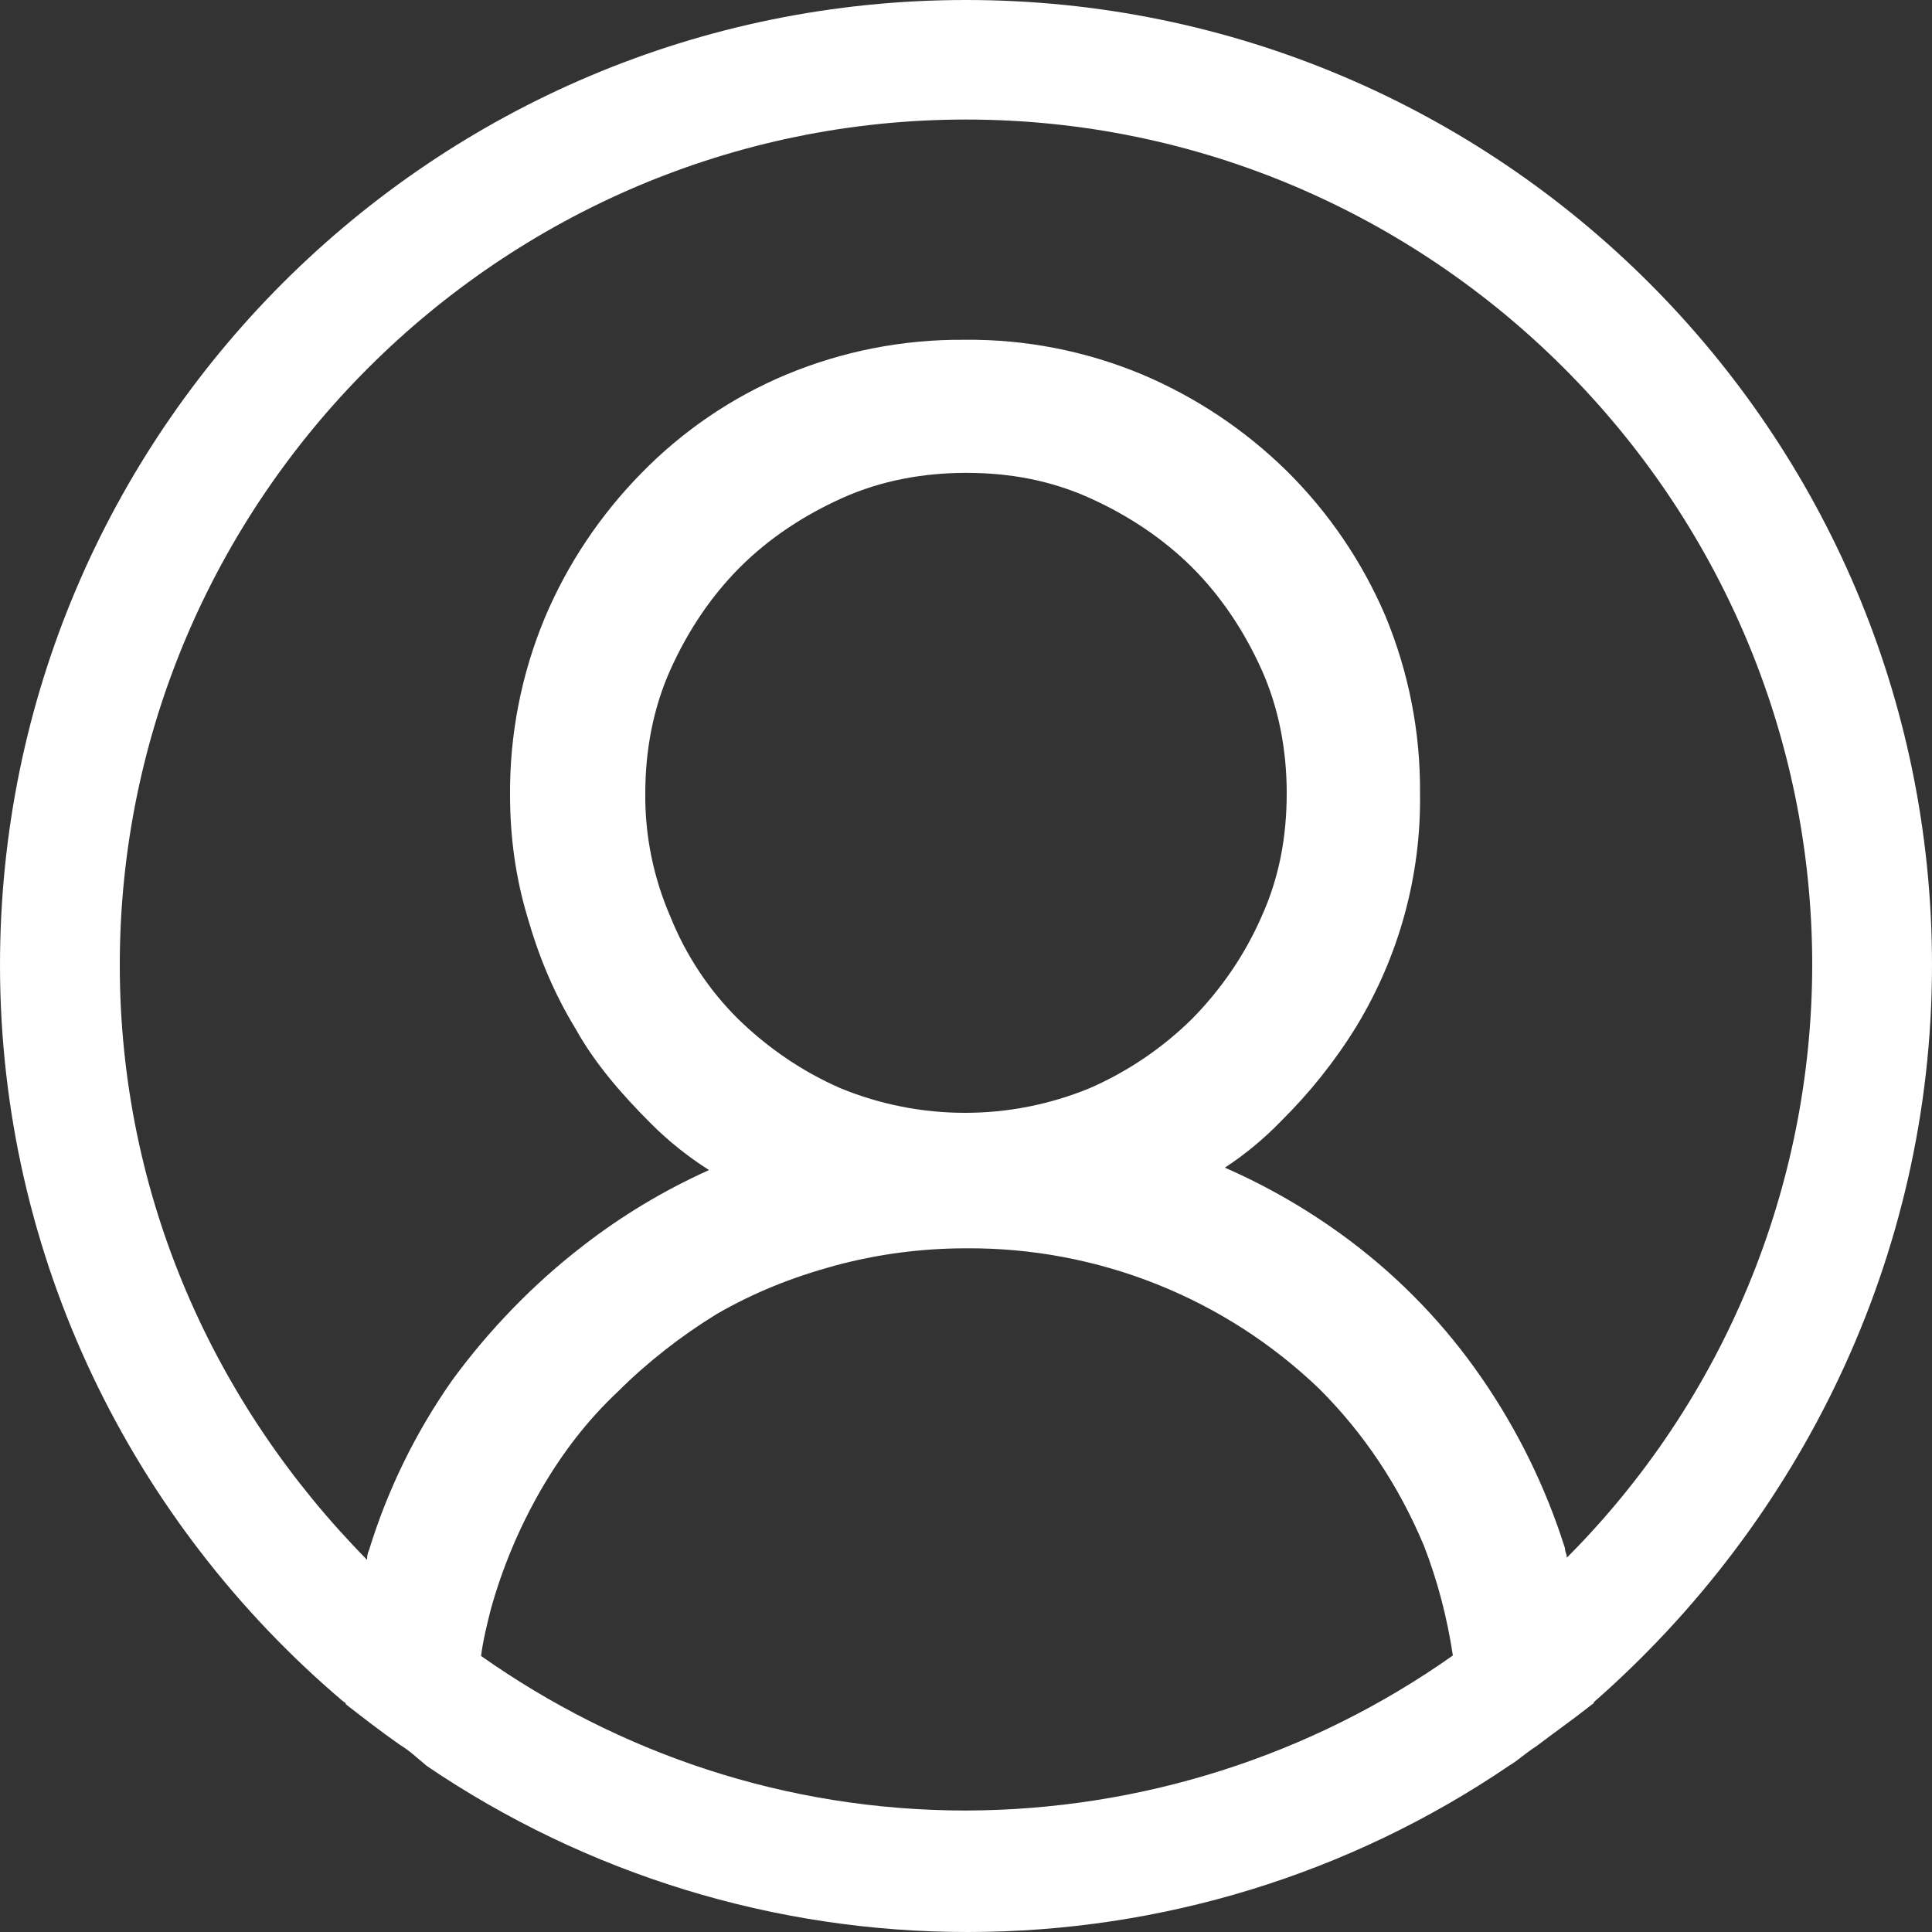 <?xml version="1.0" encoding="utf-8"?>
<!-- Generator: Adobe Illustrator 24.1.2, SVG Export Plug-In . SVG Version: 6.00 Build 0)  -->
<svg version="1.1" id="Layer_1" xmlns="http://www.w3.org/2000/svg" xmlns:xlink="http://www.w3.org/1999/xlink" x="0px" y="0px"
	 viewBox="0 0 800 800" style="enable-background:new 0 0 800 800;" xml:space="preserve">
<rect x="0" y="0" width="800" height="800" fill="#333333" stroke="none"/>
<style type="text/css">
	.st0{fill:#FFFFFF;}
</style>
<path class="st0" d="M800,399.6C800,179,620.8,0,400,0S0,179,0,399.6c0,121.5,55.2,231,141.6,304.5c0.8,0.8,1.6,0.8,1.6,1.6
	c7.2,5.6,14.4,11.2,22.4,16.8c4,2.4,7.2,5.5,11.2,8.8c66.1,44.8,144.1,68.8,224,68.7c79.9,0,157.9-23.9,224-68.8
	c4-2.4,7.2-5.5,11.2-8c7.2-5.5,15.2-11.1,22.4-16.8c0.8-0.8,1.6-0.8,1.6-1.6C744.8,630.5,800,521.1,800,399.6L800,399.6z M400,749.7
	c-75.2,0-144-24-200.8-64c0.8-6.4,2.4-12.8,4-19.2c4.8-17.3,11.8-34,20.8-49.6c8.8-15.2,19.2-28.8,32-40.8c12-12,26.4-23.2,40.8-32
	c15.2-8.8,31.2-15.2,48.8-20c17.7-4.8,36-7.2,54.4-7.2c54.5-0.4,107.1,20.5,146.4,58.3c18.4,18.4,32.8,40,43.2,64.8
	c5.6,14.4,9.6,29.6,12,45.5C542.6,727.2,472.2,749.5,400,749.7z M277.6,379.6c-7-16.1-10.6-33.6-10.4-51.2
	c0-17.5,3.2-35.1,10.4-51.1c7.2-16,16.8-30.4,28.8-42.4c12-12,26.4-21.5,42.4-28.7c16-7.2,33.6-10.4,51.2-10.4
	c18.4,0,35.2,3.2,51.2,10.4c16,7.2,30.4,16.8,42.4,28.7c12,12,21.6,26.4,28.8,42.4c7.2,16,10.4,33.6,10.4,51.1
	c0,18.4-3.2,35.2-10.4,51.1c-6.9,15.8-16.7,30.1-28.8,42.4c-12.3,12.1-26.6,21.8-42.4,28.7c-33.1,13.6-70.1,13.6-103.2,0
	c-15.8-6.9-30.1-16.7-42.4-28.7C293.5,409.9,284,395.5,277.6,379.6L277.6,379.6z M648.8,645c0-1.6-0.8-2.4-0.8-4
	c-7.9-25-19.5-48.7-34.4-70.3c-14.9-21.7-33.3-40.9-54.4-56.8c-16.1-12.1-33.5-22.3-52-30.4c8.4-5.5,16.2-12,23.2-19.2
	c11.9-11.8,22.4-24.9,31.2-39.2c17.7-29.1,26.9-62.6,26.4-96.7c0.2-25.2-4.7-50.2-14.4-73.5c-9.6-22.4-23.5-42.8-40.8-59.9
	c-17.3-17-37.7-30.6-60-40c-23.3-9.7-48.3-14.6-73.6-14.3c-25.3-0.2-50.3,4.7-73.6,14.4c-22.5,9.4-42.9,23.3-60,40.8
	c-17,17.3-30.6,37.6-40,59.9c-9.7,23.3-14.6,48.3-14.4,73.5c0,17.6,2.4,34.4,7.2,50.4c4.8,16.8,11.2,32,20,46.4
	c8,14.4,19.2,27.2,31.2,39.2c7.2,7.2,15.2,13.6,24,19.2c-18.5,8.3-36,18.8-52,31.2c-20.8,16-39.2,35.1-54.4,55.9
	c-15.1,21.5-26.7,45.2-34.4,70.3c-0.8,1.6-0.8,3.2-0.8,4C88.8,581.8,49.6,495.5,49.6,399.6C49.6,207,207.2,49.5,400,49.5
	S750.4,207,750.4,399.6C750.3,491.6,713.8,579.8,648.8,645z"/>
</svg>
